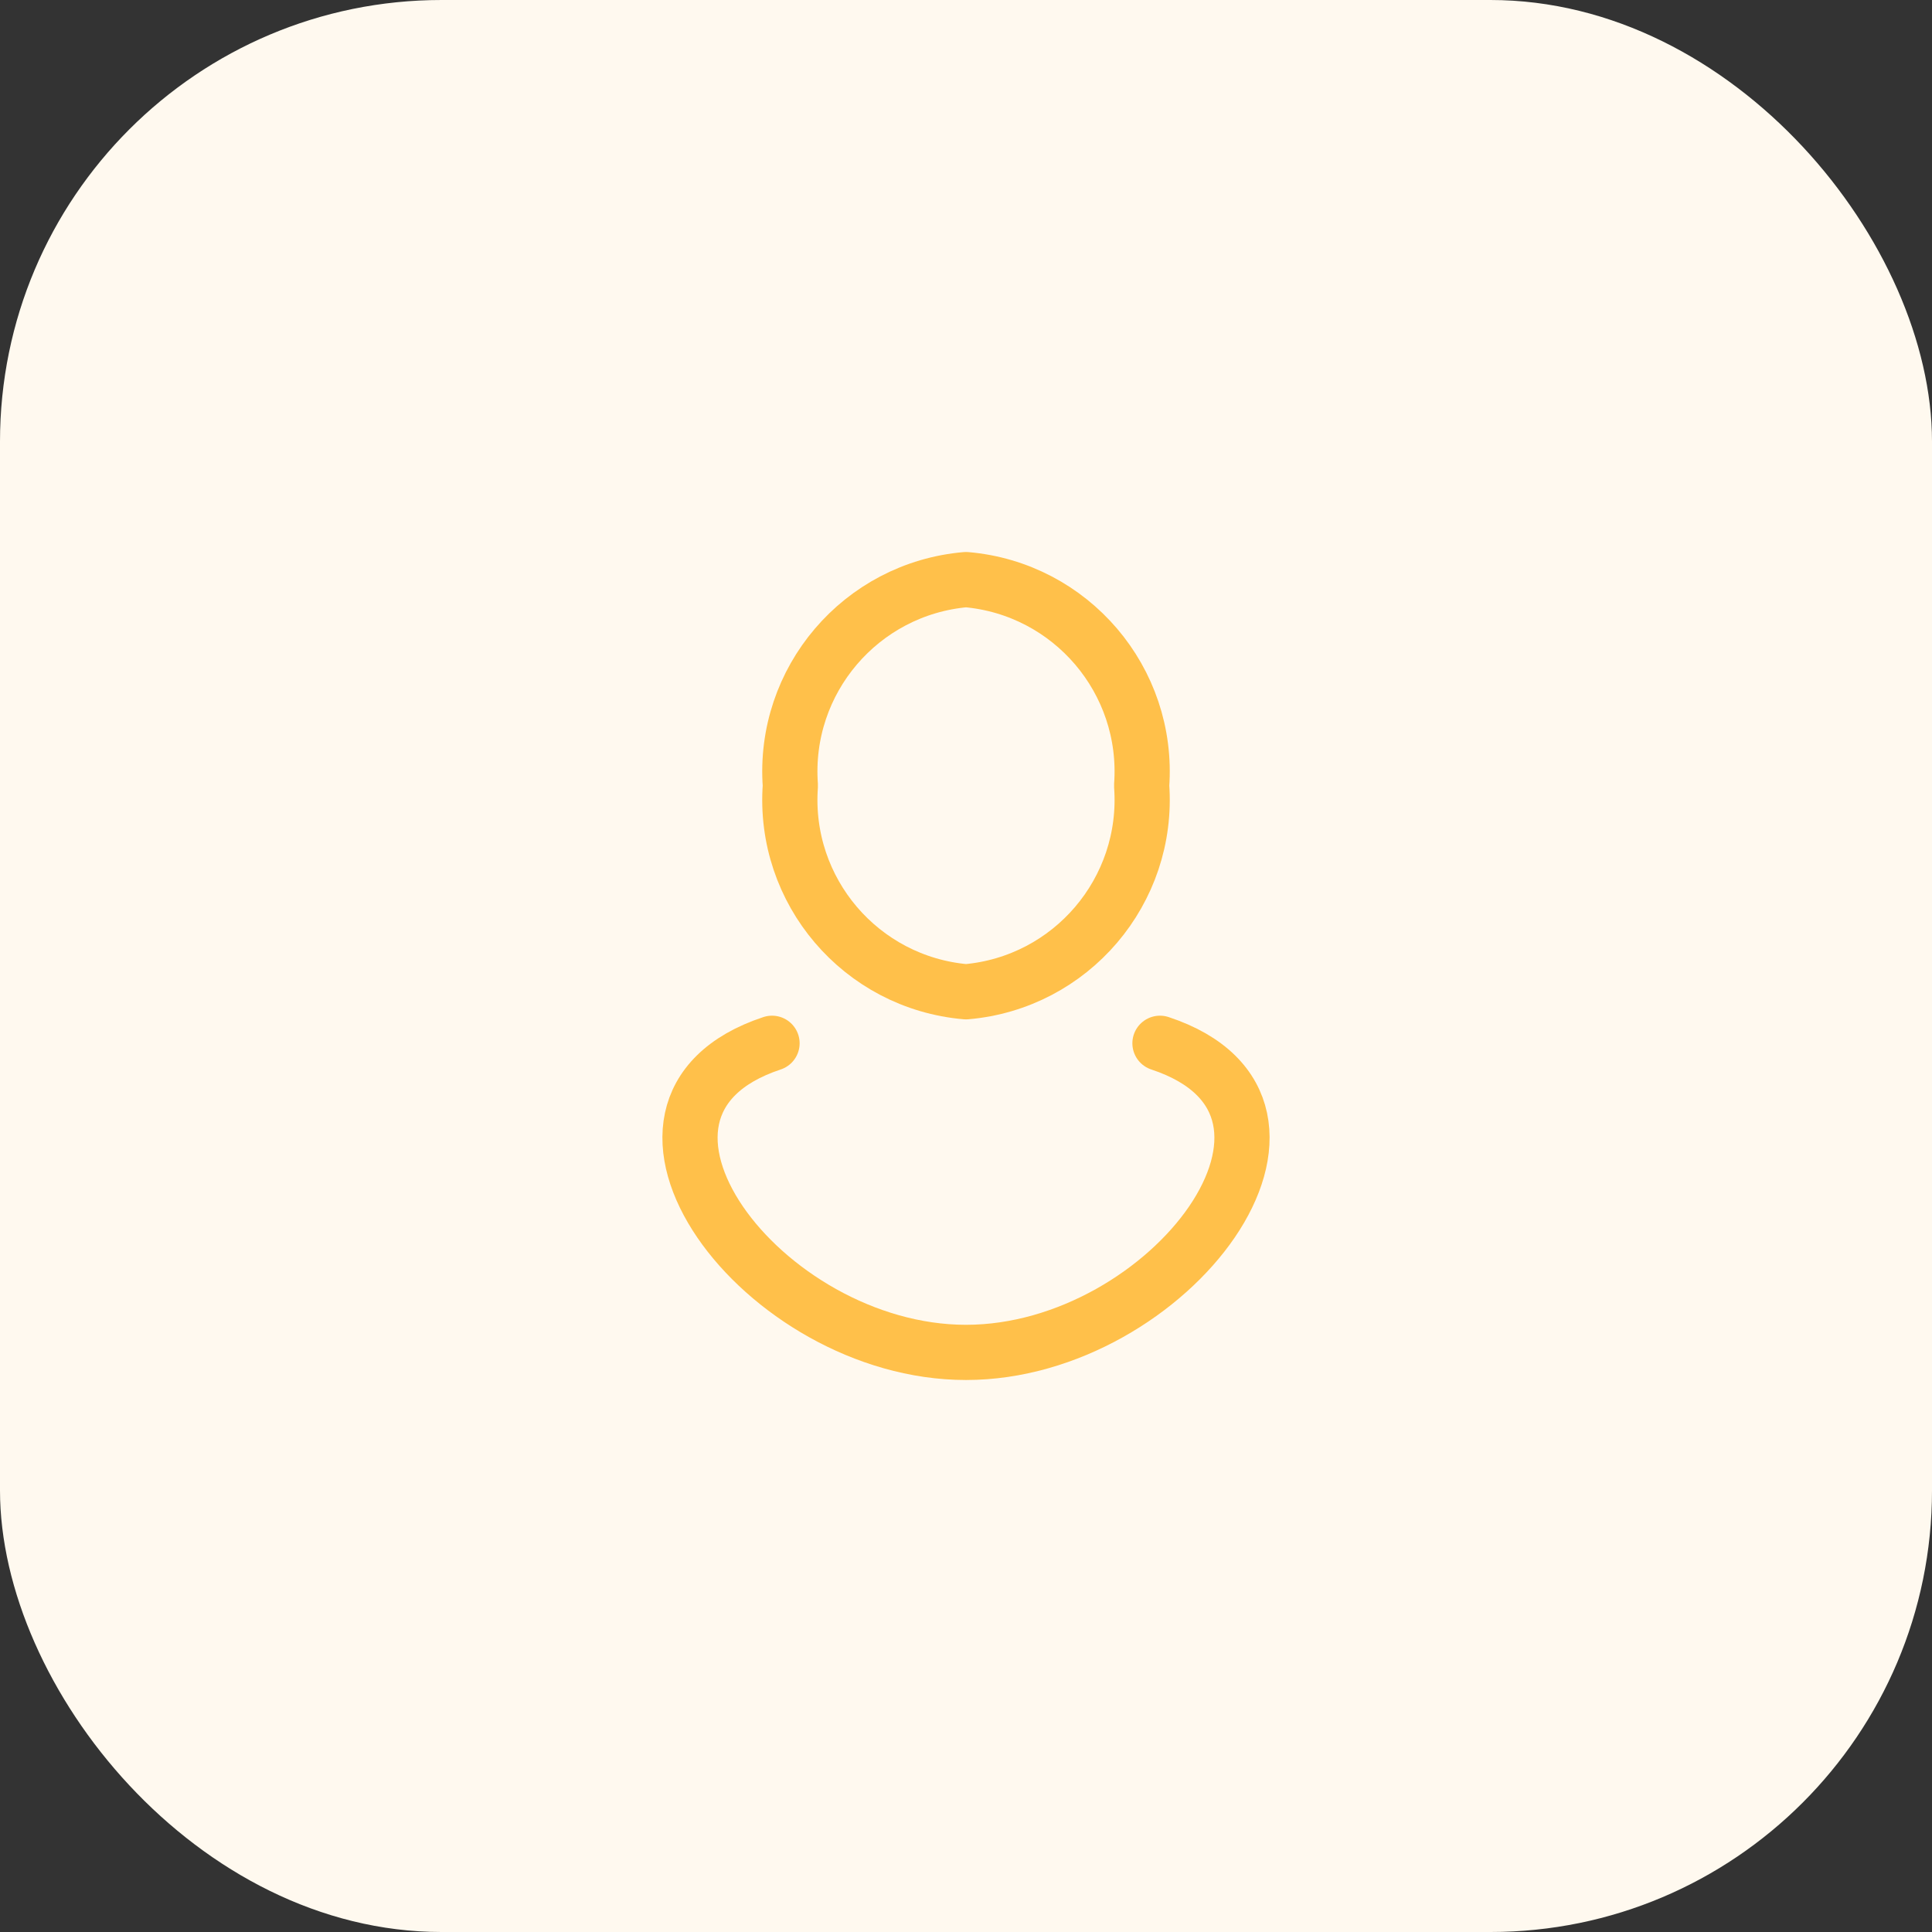 <svg width="70" height="70" viewBox="0 0 70 70" fill="none" xmlns="http://www.w3.org/2000/svg">
<rect x="0" y="0" width="70" height="70" fill="#333333" stroke="none"/>
<rect width="70" height="70" rx="16" fill="#FFF9EF"/>
<path fill-rule="evenodd" clip-rule="evenodd" d="M41.364 28.466C41.644 32.278 38.808 35.606 35 35.934C31.192 35.606 28.356 32.278 28.636 28.466C28.357 24.655 31.193 21.328 35 21C38.807 21.328 41.643 24.655 41.364 28.466V28.466Z" stroke="#FFC04A" stroke-width="2" stroke-linecap="round" stroke-linejoin="round"/>
<path d="M27.972 37.8C20.95 40.124 27.628 49 35 49C42.372 49 49.05 40.124 42.028 37.8" stroke="#FFC04A" stroke-width="2" stroke-linecap="round" stroke-linejoin="round"/>
</svg>
